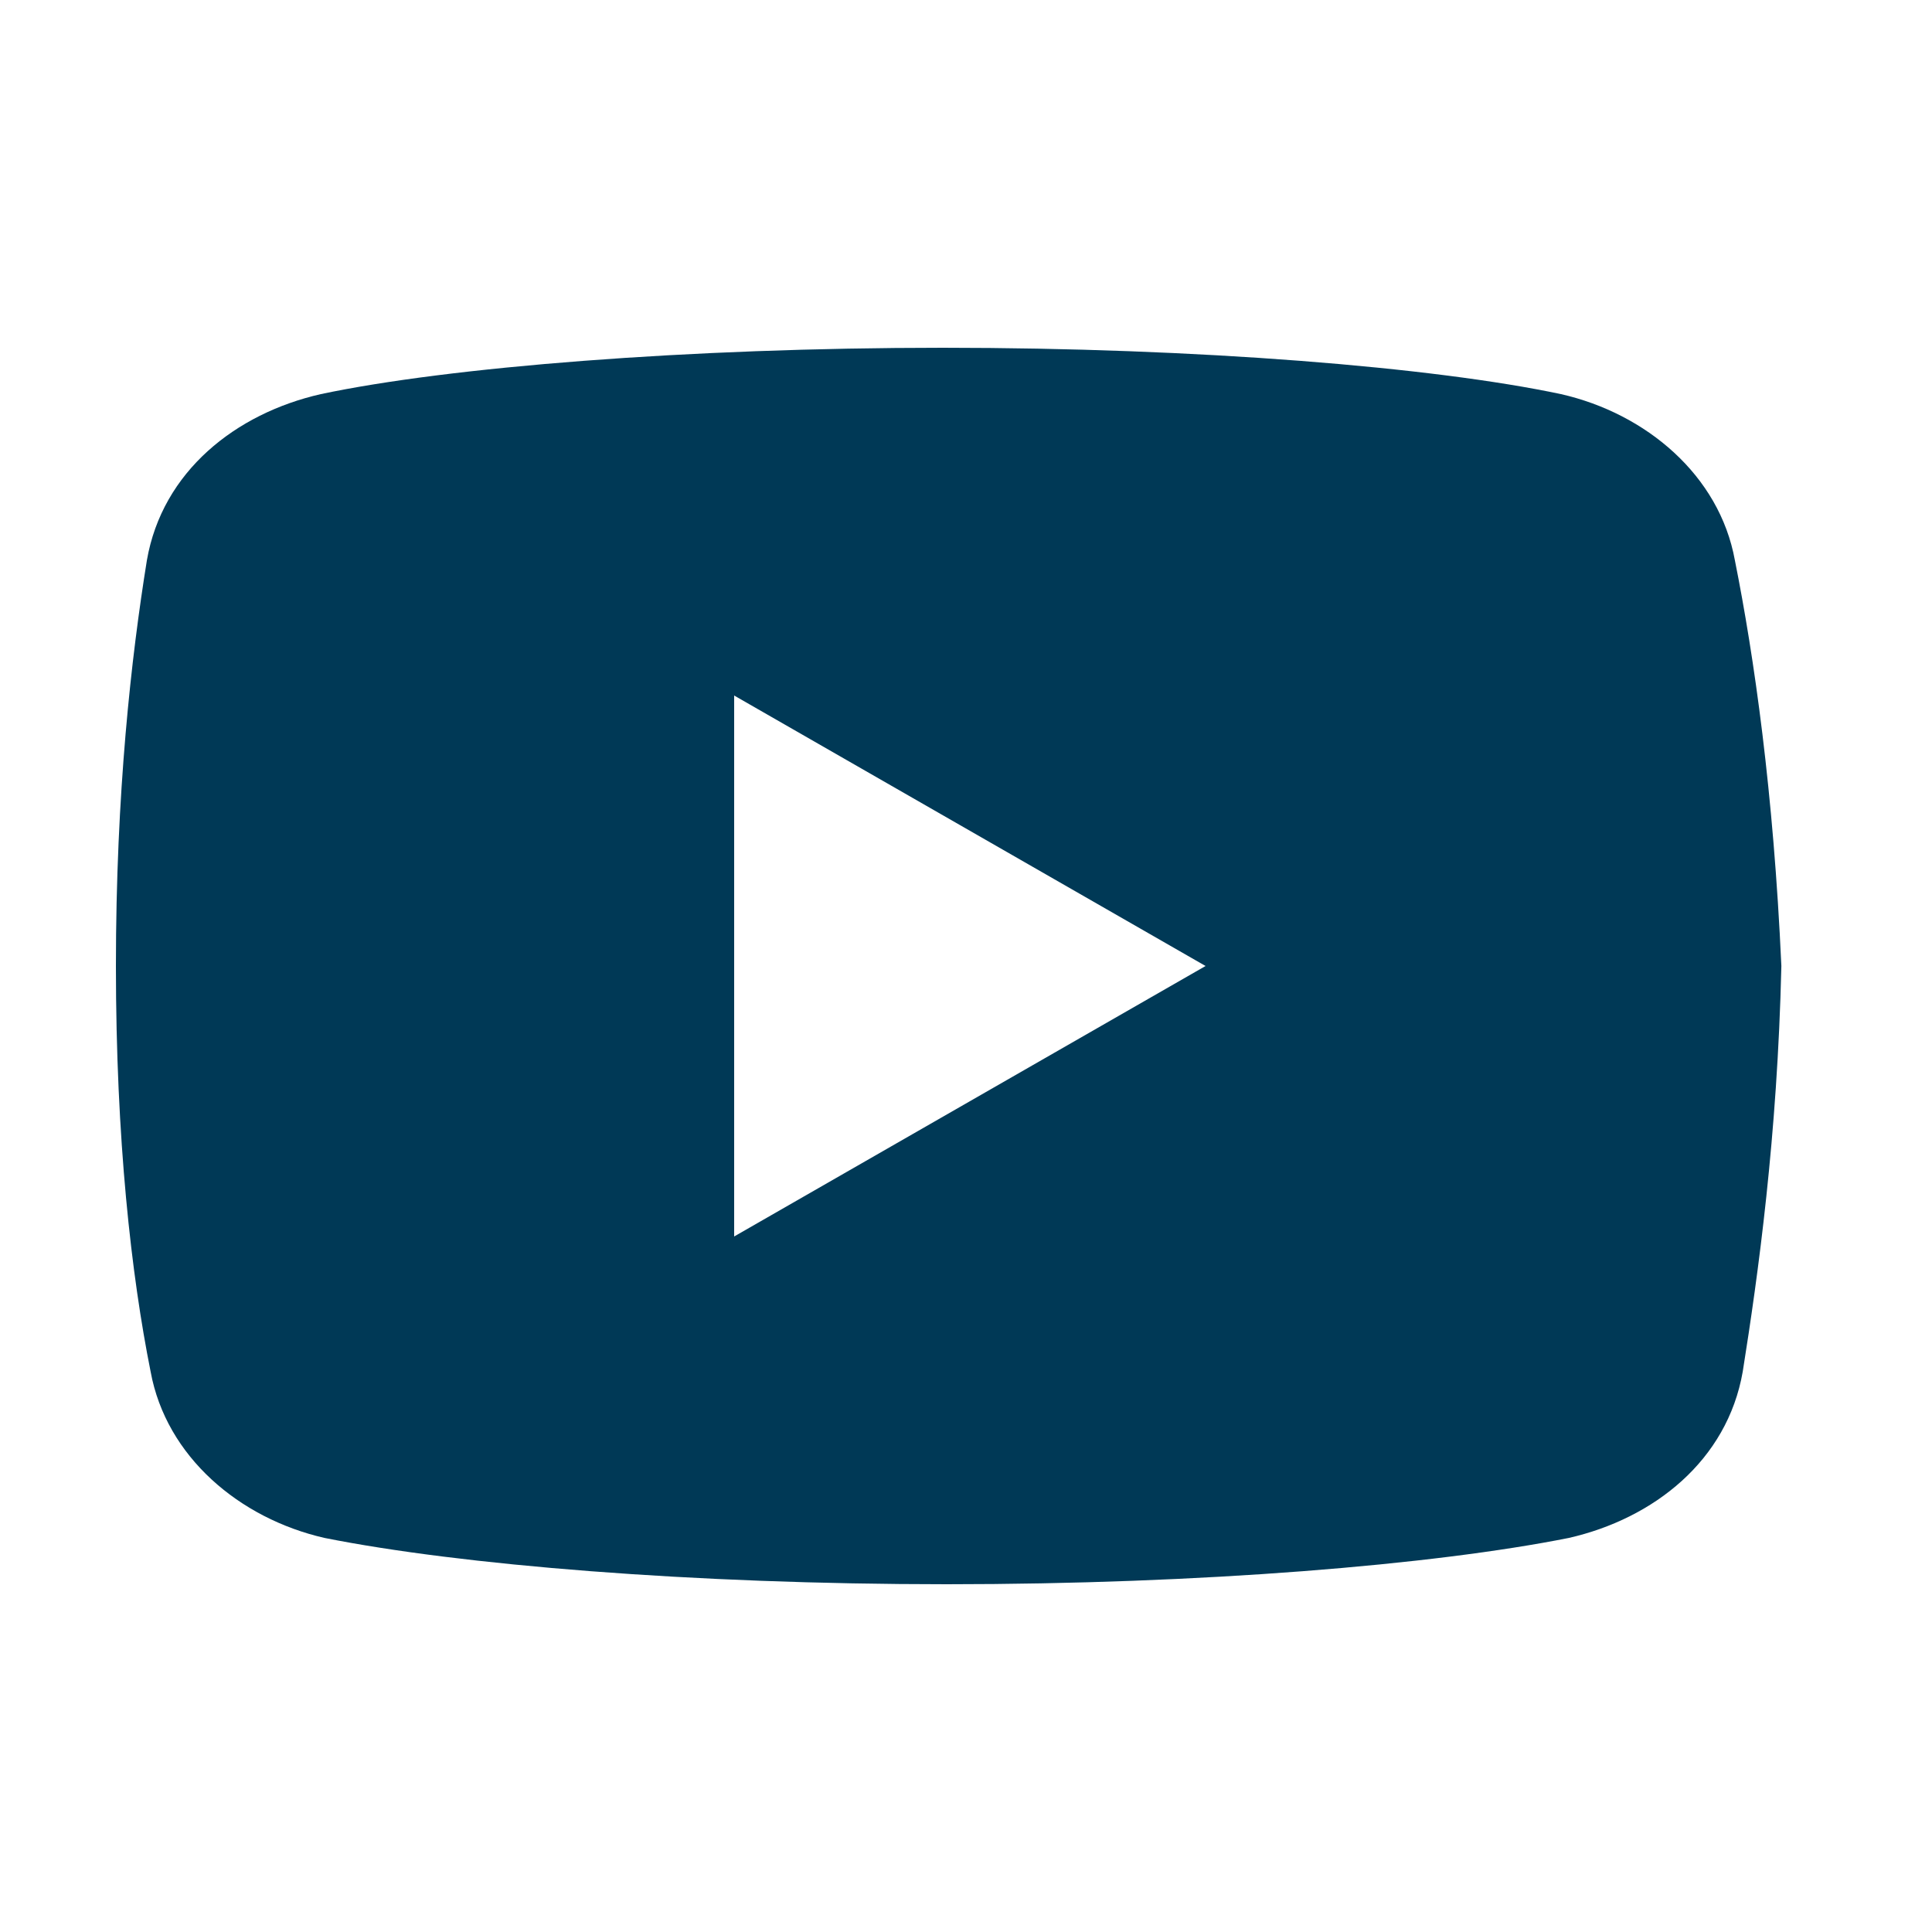 <svg width="32" height="32" viewBox="0 0 32 32" fill="none" xmlns="http://www.w3.org/2000/svg">
<path d="M28.735 9.28C28.48 7.873 27.265 6.848 25.855 6.528C23.745 6.08 19.84 5.76 15.615 5.76C11.393 5.76 7.425 6.08 5.313 6.528C3.905 6.848 2.688 7.808 2.433 9.28C2.175 10.88 1.92 13.12 1.92 16C1.92 18.88 2.175 21.12 2.495 22.72C2.753 24.128 3.968 25.152 5.375 25.473C7.615 25.92 11.455 26.24 15.68 26.24C19.905 26.24 23.745 25.92 25.985 25.473C27.392 25.152 28.608 24.192 28.865 22.72C29.12 21.12 29.44 18.815 29.505 16C29.375 13.12 29.055 10.88 28.735 9.28ZM12.16 20.48V11.52L19.968 16L12.16 20.48Z" fill="#003956"/>
</svg>
